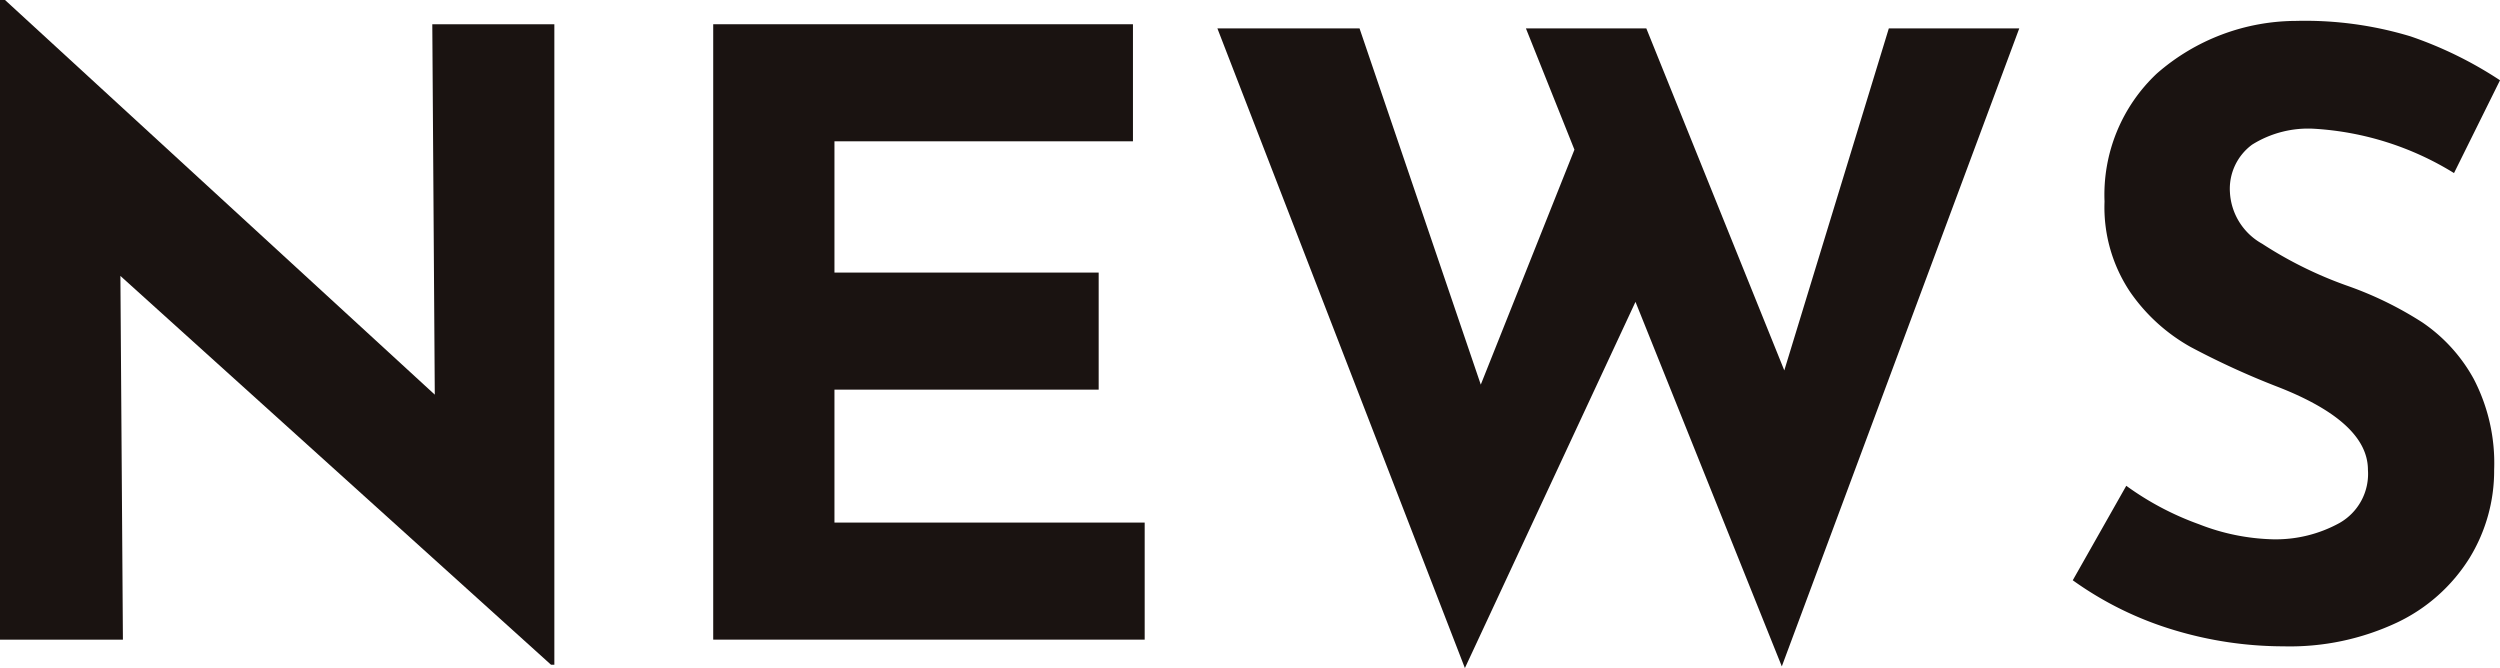 <svg id="グループ_3074" data-name="グループ 3074" xmlns="http://www.w3.org/2000/svg" xmlns:xlink="http://www.w3.org/1999/xlink" width="119.599" height="31.96" viewBox="0 0 119.599 31.96">
  <defs>
    <clipPath id="clip-path">
      <rect id="長方形_1283" data-name="長方形 1283" width="119.599" height="31.96" transform="translate(0 0)" fill="none"/>
    </clipPath>
  </defs>
  <path id="パス_1857" data-name="パス 1857" d="M0,0V30.6H5.88L5.76,13.2l20.6,18.6h.16V1.16H20.681L20.8,18.88.24,0Z" fill="#1a1311"/>
  <path id="パス_1858" data-name="パス 1858" d="M54.2,1.16v5.6H39.92v6.28H52.56v5.6H39.92V25H54.761v5.6H34.12V1.16Z" fill="#1a1311"/>
  <path id="パス_1859" data-name="パス 1859" d="M90.36,1.36l-5,16.36L78.76,1.36H73l2.32,5.8L70.84,18.4,65.04,1.36h-6.8l11.84,30.6,8.161-17.52,7,17.44L96.6,1.36Z" fill="#1a1311"/>
  <g id="グループ_3073" data-name="グループ 3073">
    <g id="グループ_3072" data-name="グループ 3072" clip-path="url(#clip-path)">
      <path id="パス_1860" data-name="パス 1860" d="M110.719,6.16a5.05,5.05,0,0,0-2.979.76,2.62,2.62,0,0,0-1.061,2.28,3,3,0,0,0,1.54,2.46,19.19,19.19,0,0,0,4.1,2.02,17.1,17.1,0,0,1,3.559,1.74,7.794,7.794,0,0,1,2.46,2.7,8.724,8.724,0,0,1,.981,4.36,7.978,7.978,0,0,1-1.181,4.22,8.236,8.236,0,0,1-3.46,3.08,12.042,12.042,0,0,1-5.439,1.14A18.153,18.153,0,0,1,104,30.14a16.372,16.372,0,0,1-4.84-2.38l2.56-4.52a13.909,13.909,0,0,0,3.48,1.84,10.342,10.342,0,0,0,3.52.72,6.322,6.322,0,0,0,3.2-.78,2.7,2.7,0,0,0,1.361-2.54q0-2.28-4.281-3.96a38.152,38.152,0,0,1-4.2-1.92,8.63,8.63,0,0,1-2.9-2.64,7.276,7.276,0,0,1-1.22-4.32,7.955,7.955,0,0,1,2.5-6.12A10.157,10.157,0,0,1,109.839,1a17.414,17.414,0,0,1,5.481.74,18.805,18.805,0,0,1,4.279,2.1l-2.2,4.44a14.33,14.33,0,0,0-6.68-2.12" fill="#1a1311"/>
    </g>
  </g>
</svg>
